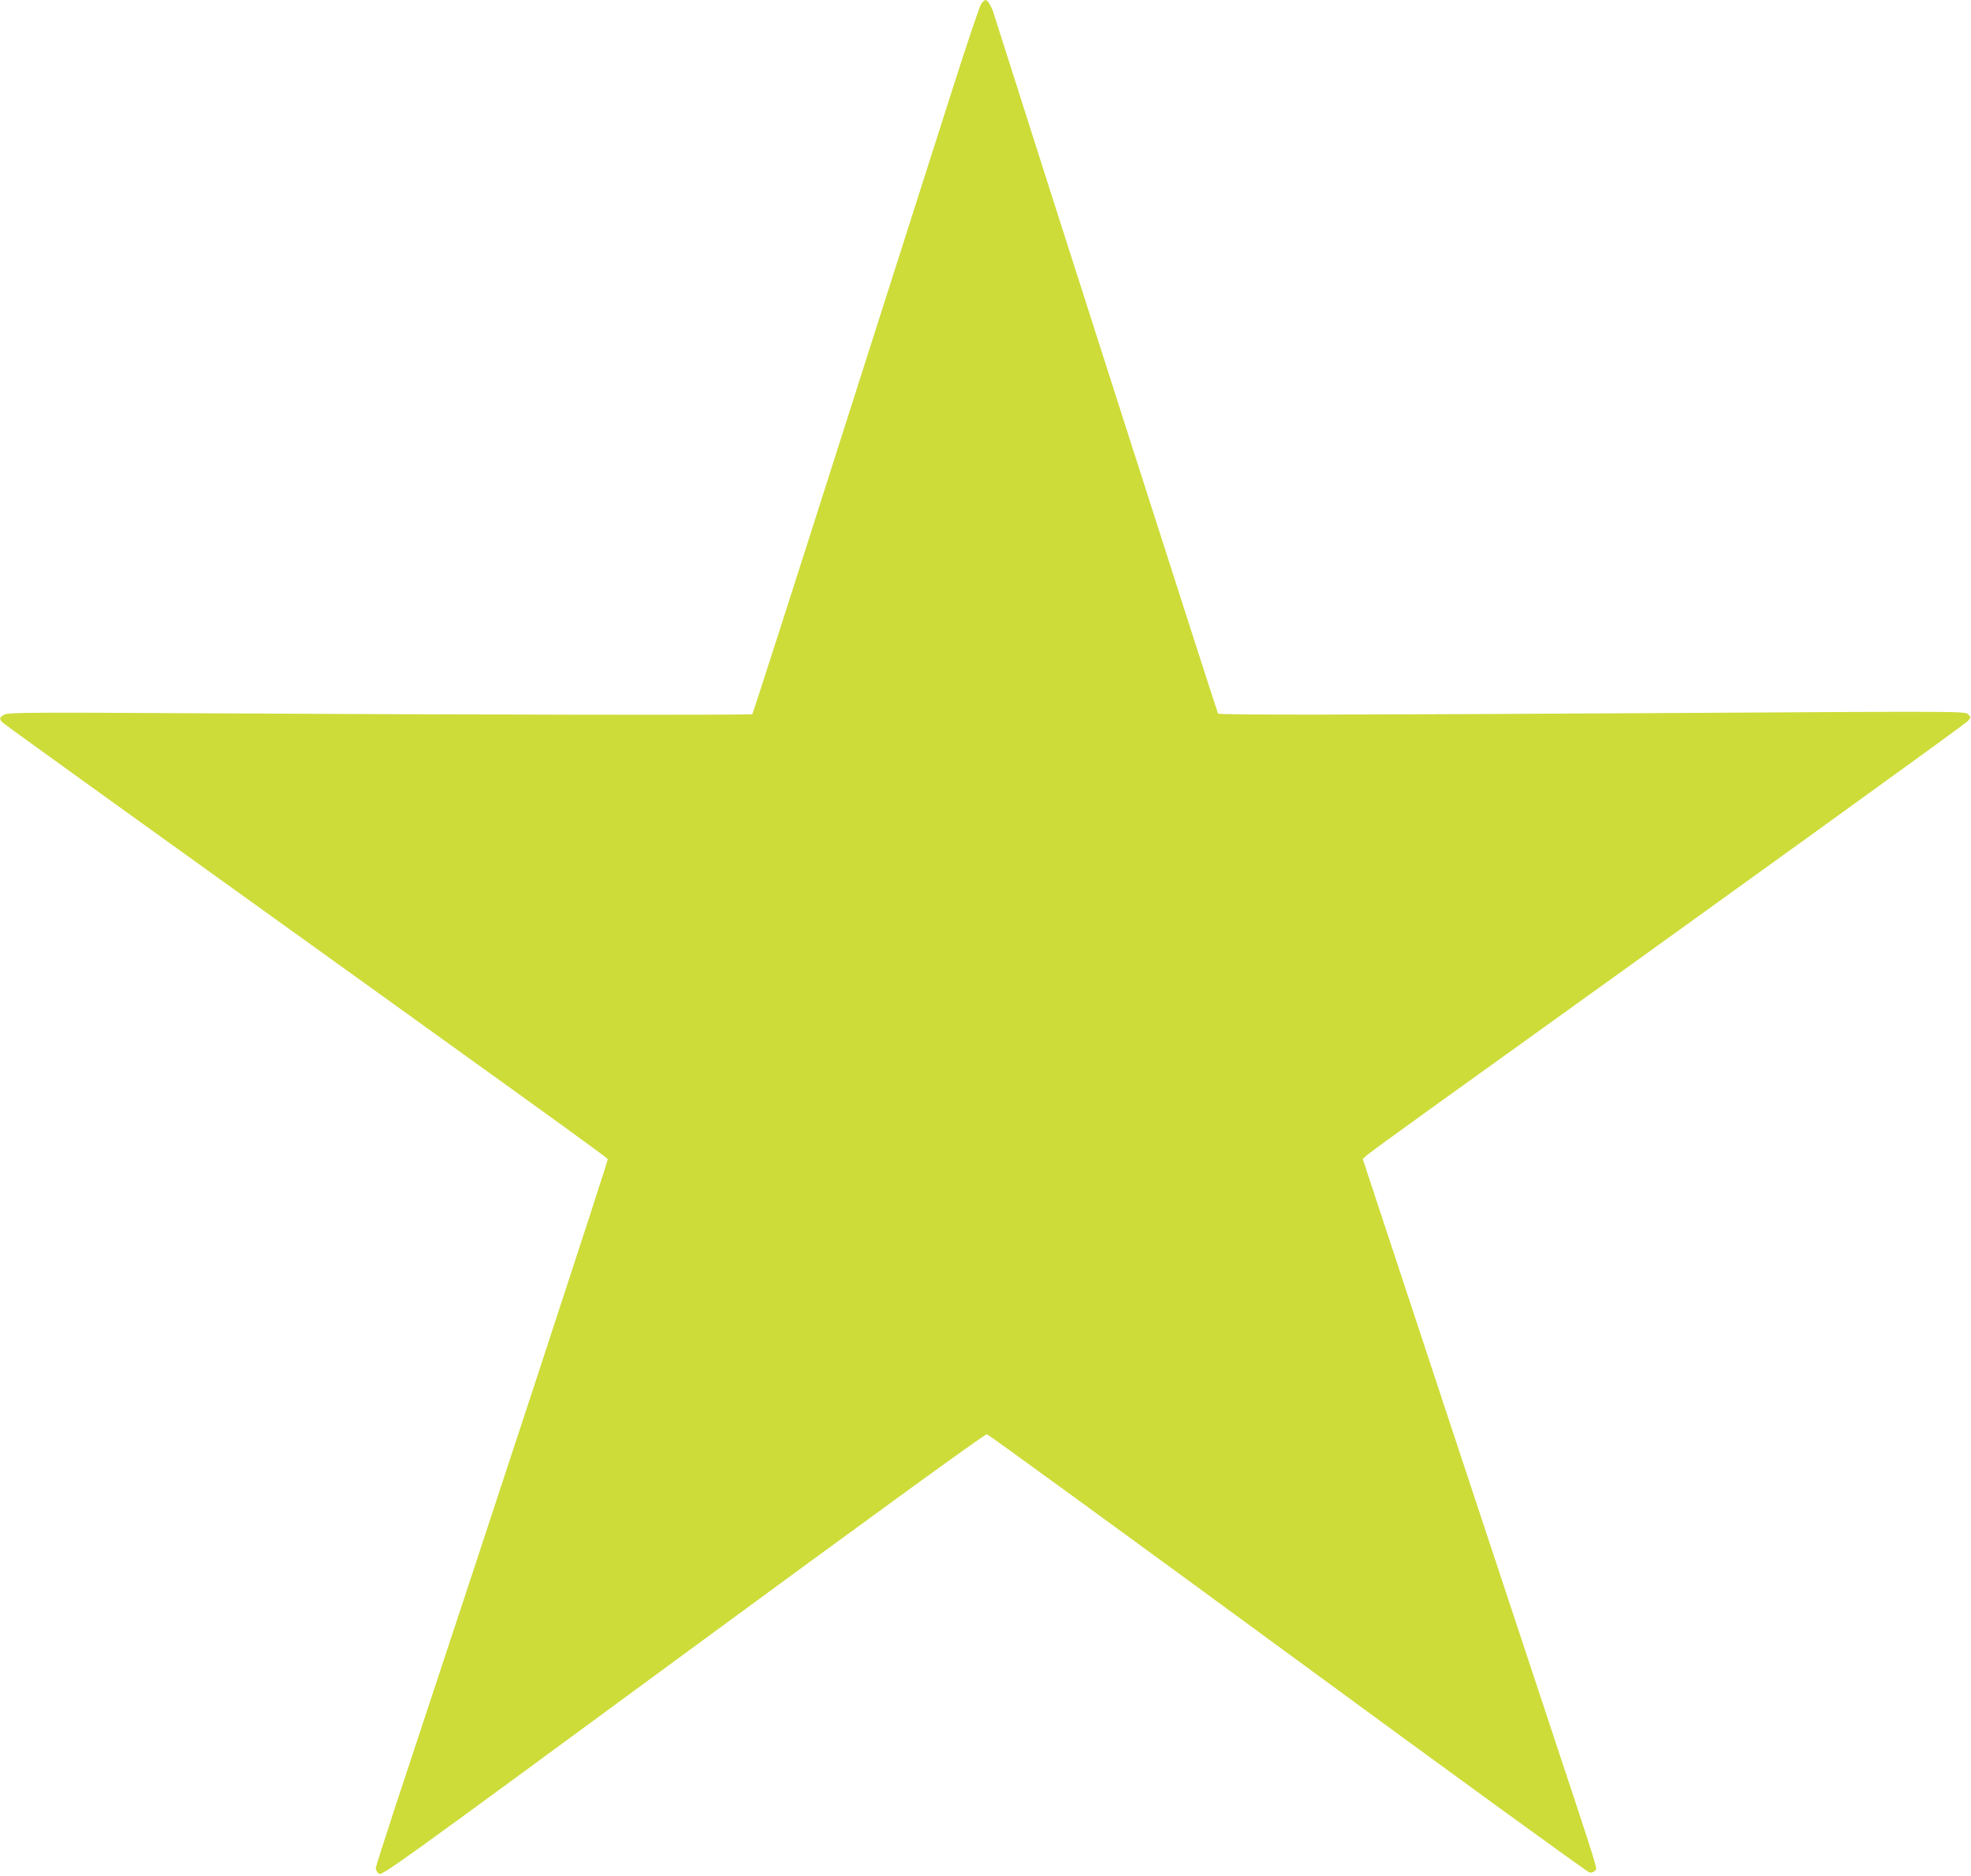 <?xml version="1.0" standalone="no"?>
<!DOCTYPE svg PUBLIC "-//W3C//DTD SVG 20010904//EN"
 "http://www.w3.org/TR/2001/REC-SVG-20010904/DTD/svg10.dtd">
<svg version="1.0" xmlns="http://www.w3.org/2000/svg"
 width="1280pt" height="1218pt" viewBox="0 0 1280 1218"
 preserveAspectRatio="xMidYMid meet">
<g transform="translate(0,1218) scale(0.1,-0.1)"
fill="#cddc39" stroke="none">
<path d="M6373 12157 c-10 -13 -93 -259 -185 -548 -92 -288 -422 -1320 -732
-2292 -310 -973 -567 -1771 -570 -1774 -7 -7 -1847 -4 -3616 6 -1029 6 -1210
5 -1237 -7 -37 -16 -41 -32 -15 -54 9 -9 402 -292 872 -630 2618 -1880 3053
-2193 3057 -2204 3 -10 -685 -2108 -1388 -4229 -65 -198 -119 -368 -119 -376
0 -9 9 -24 19 -34 19 -17 76 24 1976 1420 1270 933 1962 1435 1974 1433 10 -2
890 -642 1955 -1423 1064 -781 1946 -1421 1959 -1423 13 -2 29 4 36 12 15 18
30 -32 -289 931 -287 866 -1090 3293 -1164 3520 l-56 170 23 21 c12 12 182
136 377 276 1959 1406 3509 2524 3528 2545 23 26 23 26 4 45 -19 20 -39 20
-1848 9 -2213 -13 -3015 -14 -3024 -4 -5 6 -1149 3574 -1456 4543 -15 49 -40
90 -54 90 -5 0 -17 -10 -27 -23z"/>
</g>
</svg>
